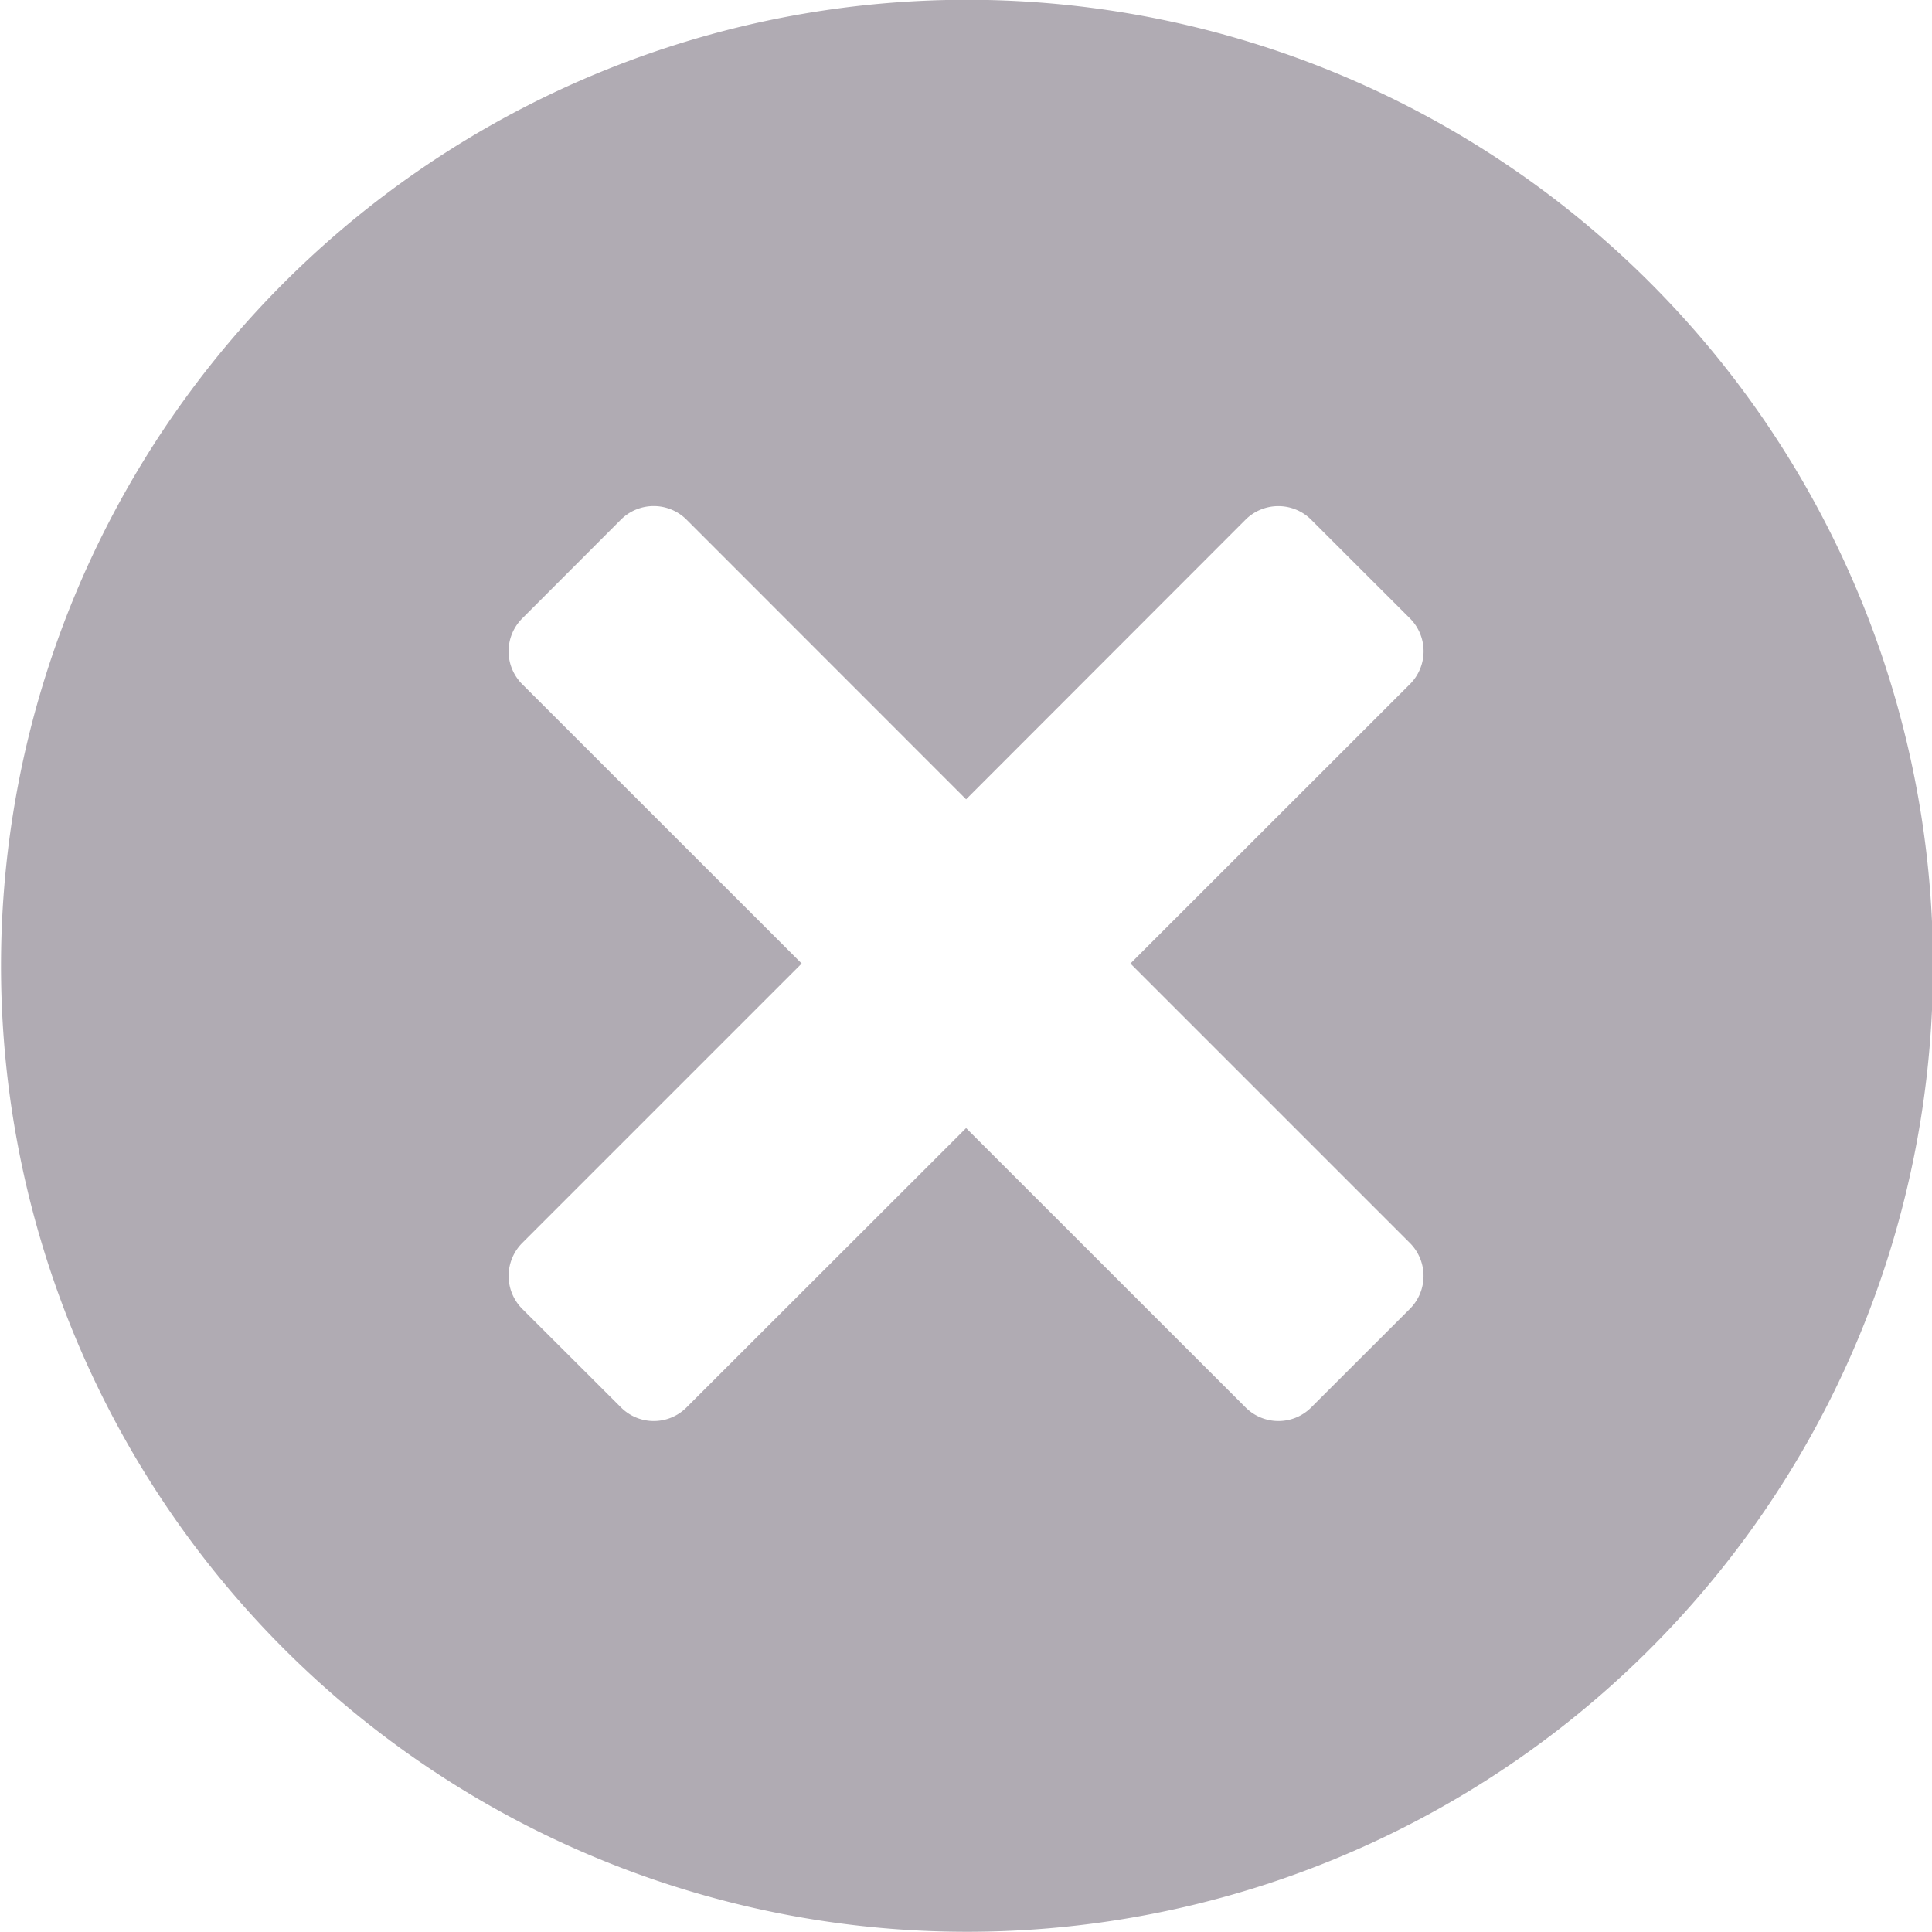 <svg xmlns="http://www.w3.org/2000/svg" xmlns:xlink="http://www.w3.org/1999/xlink" width="18" height="18" viewBox="0 0 18 18"><defs><path id="ejawa" d="M860.009 3066.998a9 9 0 1 1 .001-18 9 9 0 0 1-.001 18zm4.127-11.624a.433.433 0 0 0 0-.613l-.92-.919a.433.433 0 0 0-.612 0l-2.603 2.605-2.604-2.605a.433.433 0 0 0-.613 0l-.919.92a.433.433 0 0 0 0 .612l2.604 2.603-2.604 2.604a.435.435 0 0 0 0 .613l.92.918c.169.17.443.17.612 0l2.604-2.602 2.603 2.602c.17.17.444.17.613 0l.919-.918a.434.434 0 0 0 0-.613l-2.604-2.604z"/></defs><g><g transform="translate(-851 -3049)"><use fill="#b0abb3" xlink:href="#ejawa"/></g></g></svg>
